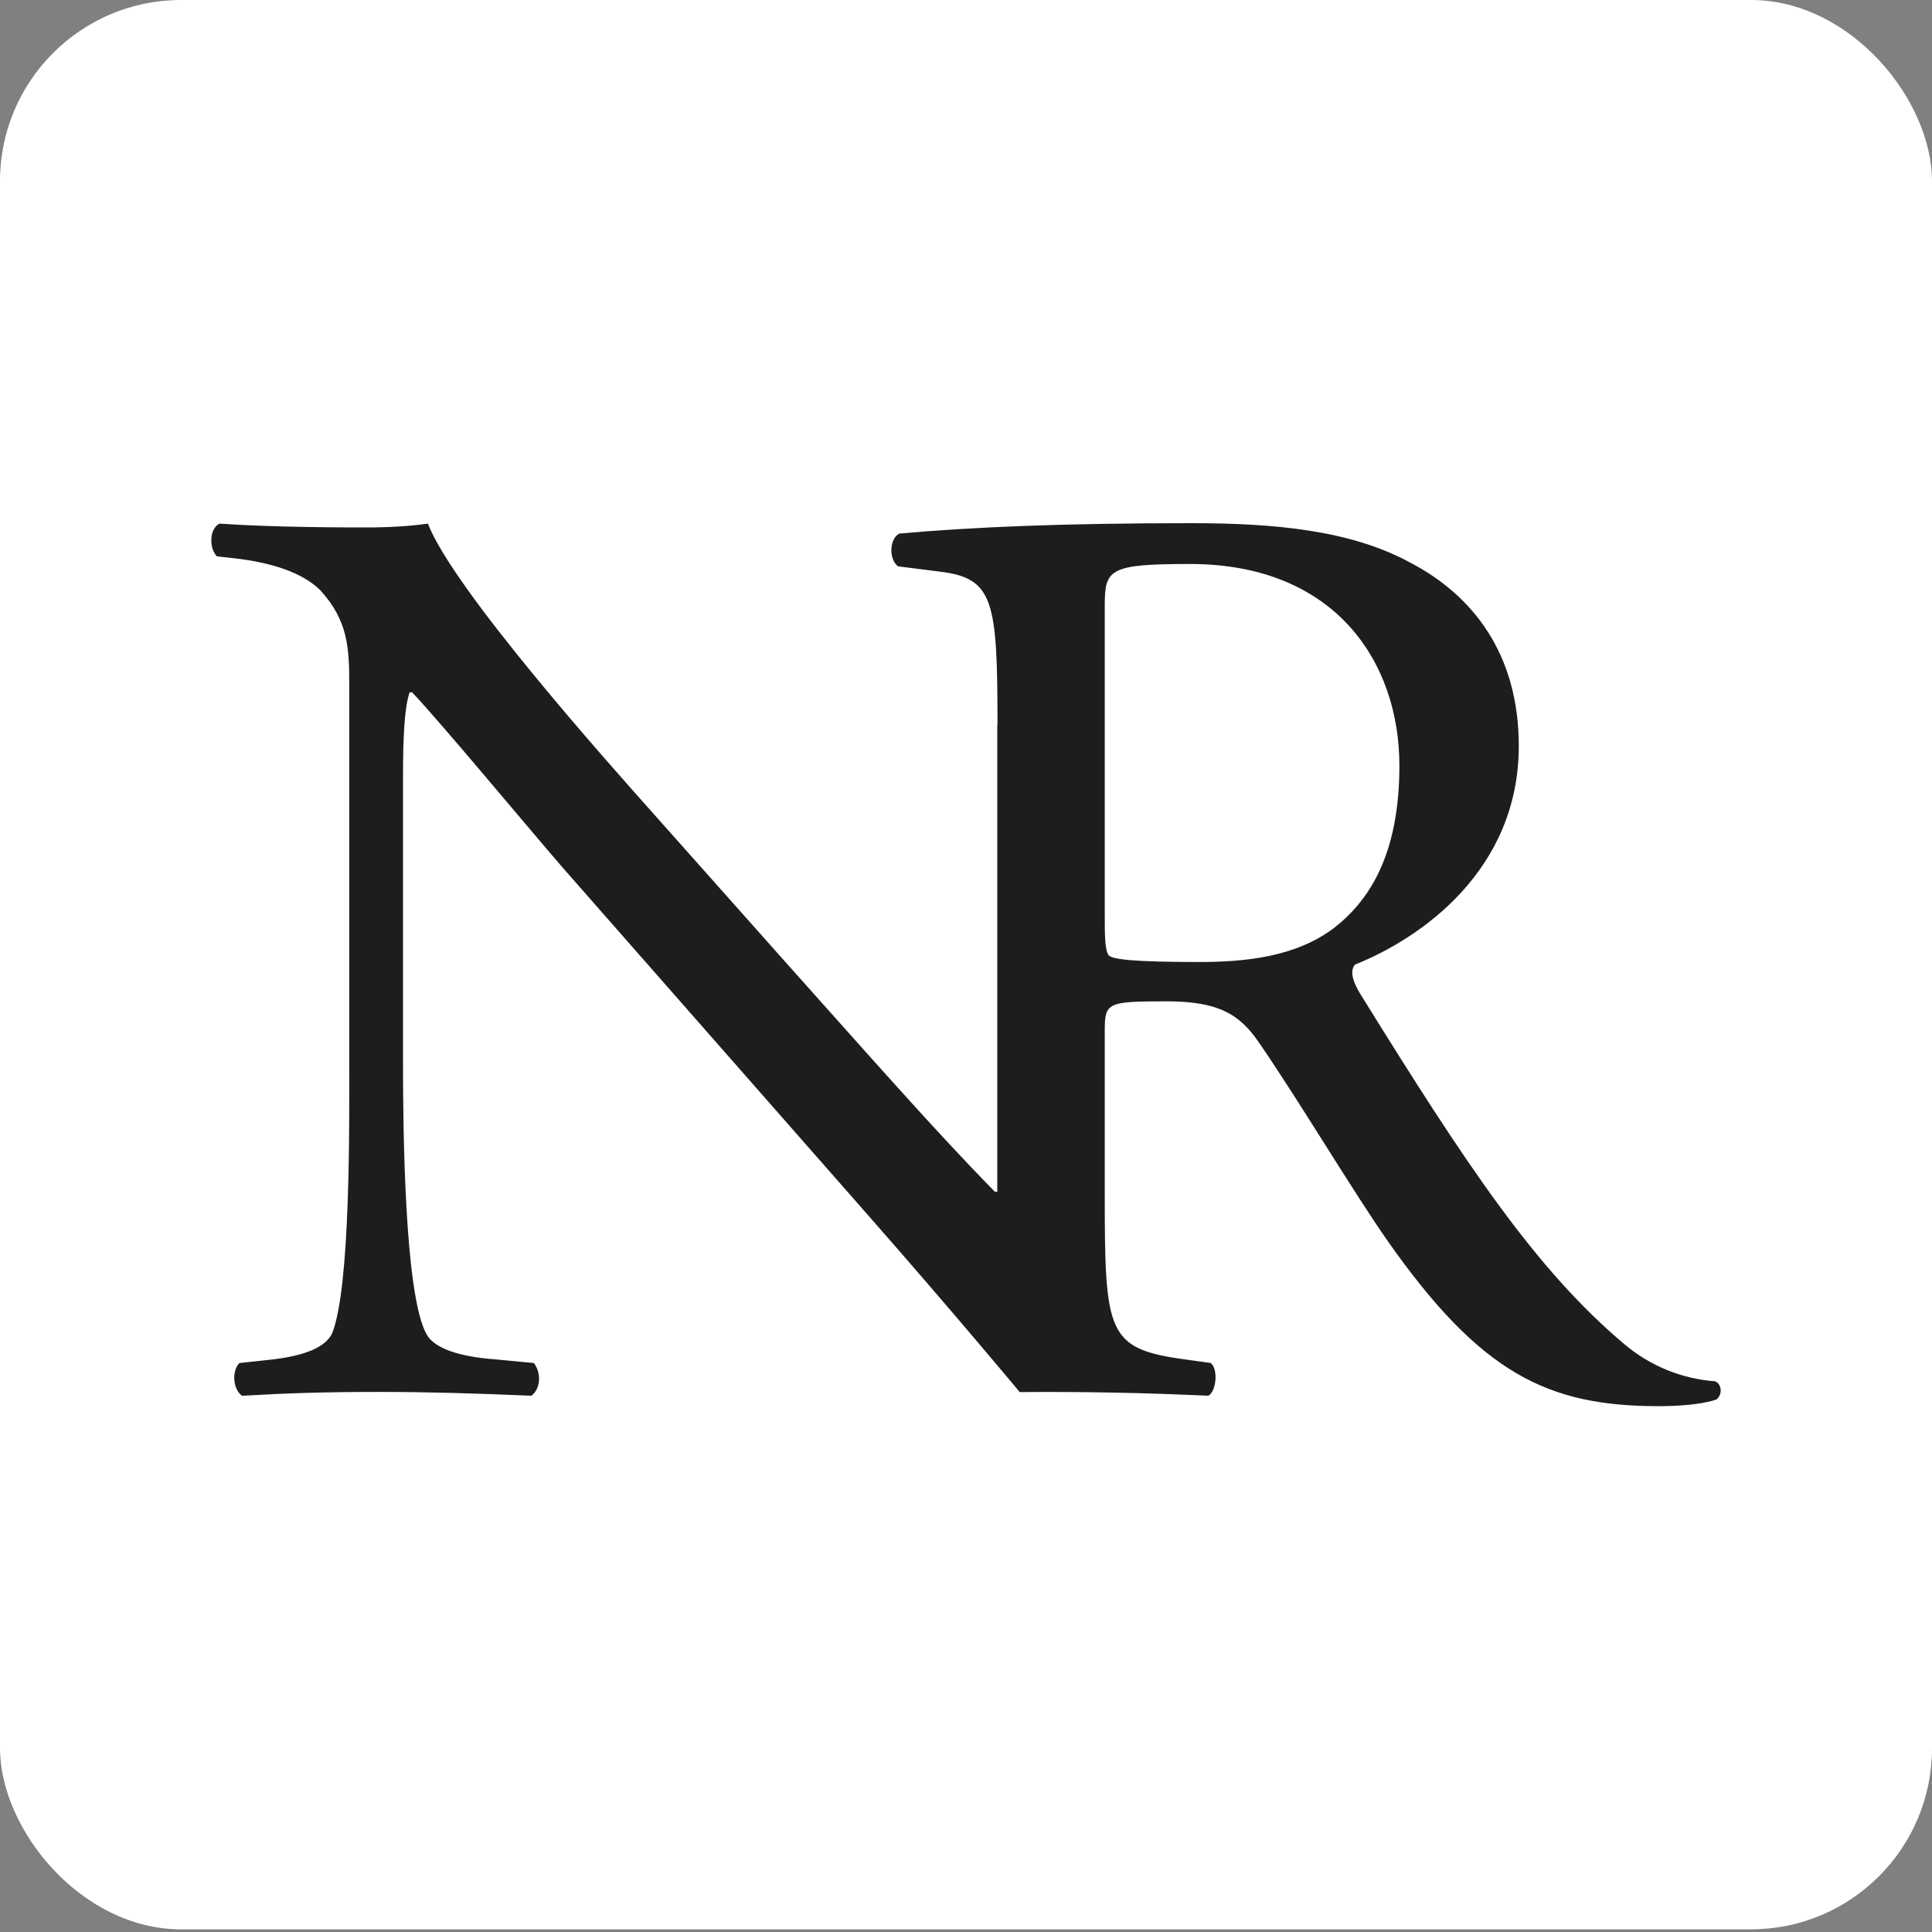 <svg width="512" height="512" viewBox="0 0 512 512" fill="none" xmlns="http://www.w3.org/2000/svg">
<rect x="0" y="0" width="512" height="512" fill="#808080" stroke="none"/>
<rect width="512" height="511.298" rx="48" fill="white"/>
<path fill-rule="evenodd" clip-rule="evenodd" d="M315.742 138.649C337.247 138.649 357.74 140.394 373.671 149.067C390.334 157.74 402.494 173.342 402.494 197.671C402.494 230.671 376.486 248.693 359.09 255.62C357.345 257.704 359.09 261.195 360.835 263.954C388.588 308.726 406.997 336.491 430.584 356.315C437.34 361.993 445.711 365.401 454.51 366.057C456.255 366.733 456.593 369.549 454.849 370.901C451.696 371.971 446.179 372.649 439.593 372.649C410.094 372.649 392.417 363.974 367.76 328.889C358.753 316.049 344.509 292.113 333.756 276.456C328.578 268.798 323.004 265.363 309.1 265.363C293.507 265.363 292.772 265.701 292.772 273.021V316.781C292.772 353.218 293.45 357.386 313.603 360.202L320.865 361.216C322.947 362.962 322.272 368.876 320.19 369.889C303.552 369.103 286.898 368.776 270.247 368.917L270.242 368.919L270.239 368.914C269.84 368.434 252.729 347.864 229.977 321.961L149.472 230.334C140.127 219.577 116.483 191.081 109.221 183.478H108.546C107.139 187.646 106.802 195.644 106.802 206.062V281.752C106.802 298.085 107.141 343.194 113.052 353.613C115.135 357.442 122.058 359.526 130.727 360.202L141.48 361.216C143.563 363.976 143.225 368.143 140.805 369.889C125.211 369.213 113.05 368.875 100.215 368.875C85.635 368.875 76.29 369.213 64.131 369.889C61.71 368.144 61.371 363.3 63.453 361.216L72.798 360.202C80.792 359.188 86.309 357.047 88.054 353.274C92.895 340.771 92.56 298.422 92.56 281.752V181.449C92.56 171.707 92.219 164.441 84.901 156.444C80.06 151.602 71.729 149.18 63.398 148.11L57.487 147.435C55.404 145.351 55.404 140.17 58.162 138.762C72.742 139.776 91.153 139.776 97.401 139.776C102.974 139.776 108.828 139.438 113.388 138.762C120.312 156.445 161.294 202.285 172.723 215.127L206.388 252.973C230.313 279.724 247.316 299.154 263.642 315.824H264.288V192.151L264.343 192.094C264.343 159.092 263.33 153.236 249.087 151.49L237.998 150.082C235.577 148.336 235.578 142.816 238.337 141.408C257.759 139.663 281.684 138.649 315.742 138.649ZM315.348 149.461C293.843 149.461 292.772 150.871 292.772 160.558V241.767C292.772 248.018 292.775 251.848 293.844 253.199C294.86 254.213 300.098 254.944 317.767 254.945C330.265 254.945 343.439 253.535 353.515 245.932C362.86 238.667 370.855 226.503 370.855 202.906C370.854 175.48 353.853 149.461 315.348 149.461Z" fill="#1D1D1B"/>
</svg>
